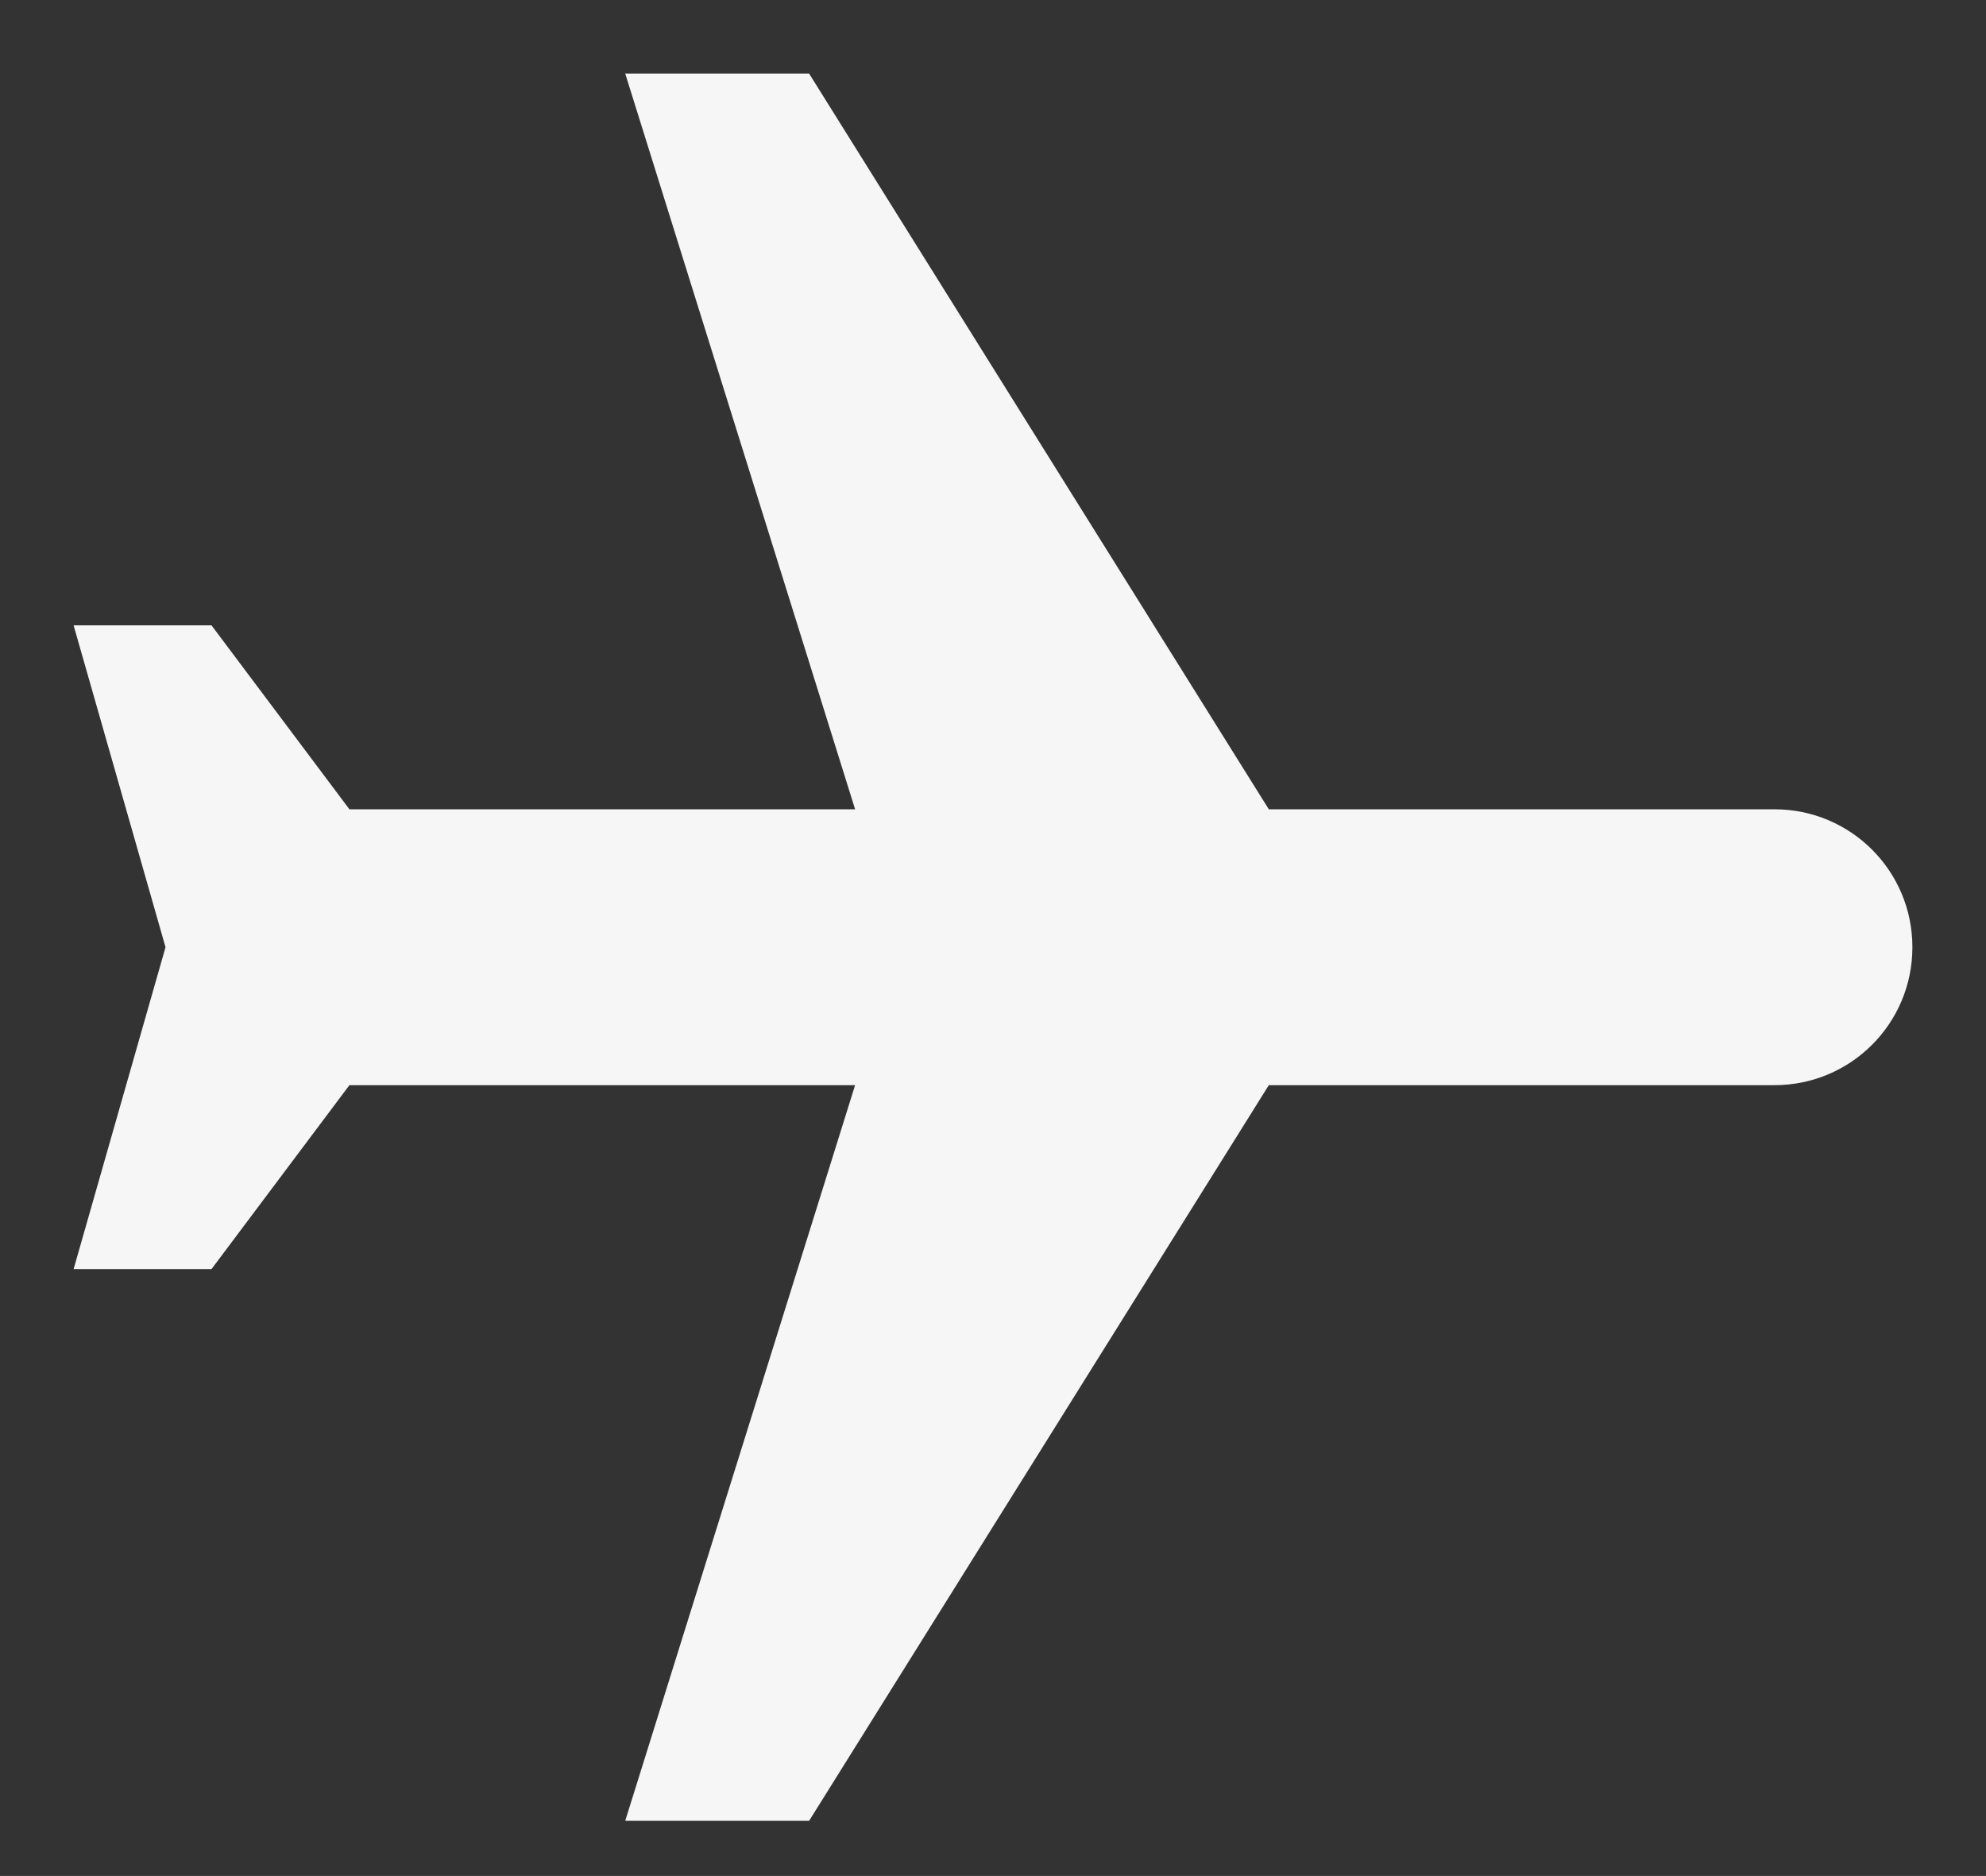 <?xml version="1.0" encoding="UTF-8"?> <svg xmlns="http://www.w3.org/2000/svg" viewBox="0 0 32.00 30.22" data-guides="{&quot;vertical&quot;:[],&quot;horizontal&quot;:[]}"><rect x="0" y="0" width="32.00" height="30.22" fill="#333333" stroke="none"/><path fill="#f6f6f6" stroke="none" fill-opacity="1" stroke-width="1" stroke-opacity="1" id="tSvg1644077154e" title="Path 1" d="M10.074 29.332C11.062 29.332 12.049 29.332 13.037 29.332C15.506 25.382 17.975 21.431 20.444 17.481C23.16 17.481 25.876 17.481 28.592 17.481C29.821 17.481 30.814 16.488 30.814 15.259C30.814 14.029 29.821 13.037 28.592 13.037C25.876 13.037 23.16 13.037 20.444 13.037C17.975 9.086 15.506 5.136 13.037 1.185C12.049 1.185 11.062 1.185 10.074 1.185C11.309 5.136 12.543 9.086 13.778 13.037C11.062 13.037 8.346 13.037 5.63 13.037C4.889 12.049 4.149 11.061 3.408 10.074C2.667 10.074 1.926 10.074 1.186 10.074C1.679 11.802 2.173 13.53 2.667 15.259C2.173 16.987 1.679 18.715 1.186 20.444C1.926 20.444 2.667 20.444 3.408 20.444C4.149 19.456 4.889 18.468 5.63 17.481C8.346 17.481 11.062 17.481 13.778 17.481C12.543 21.431 11.309 25.382 10.074 29.332Z"></path><defs></defs></svg> 